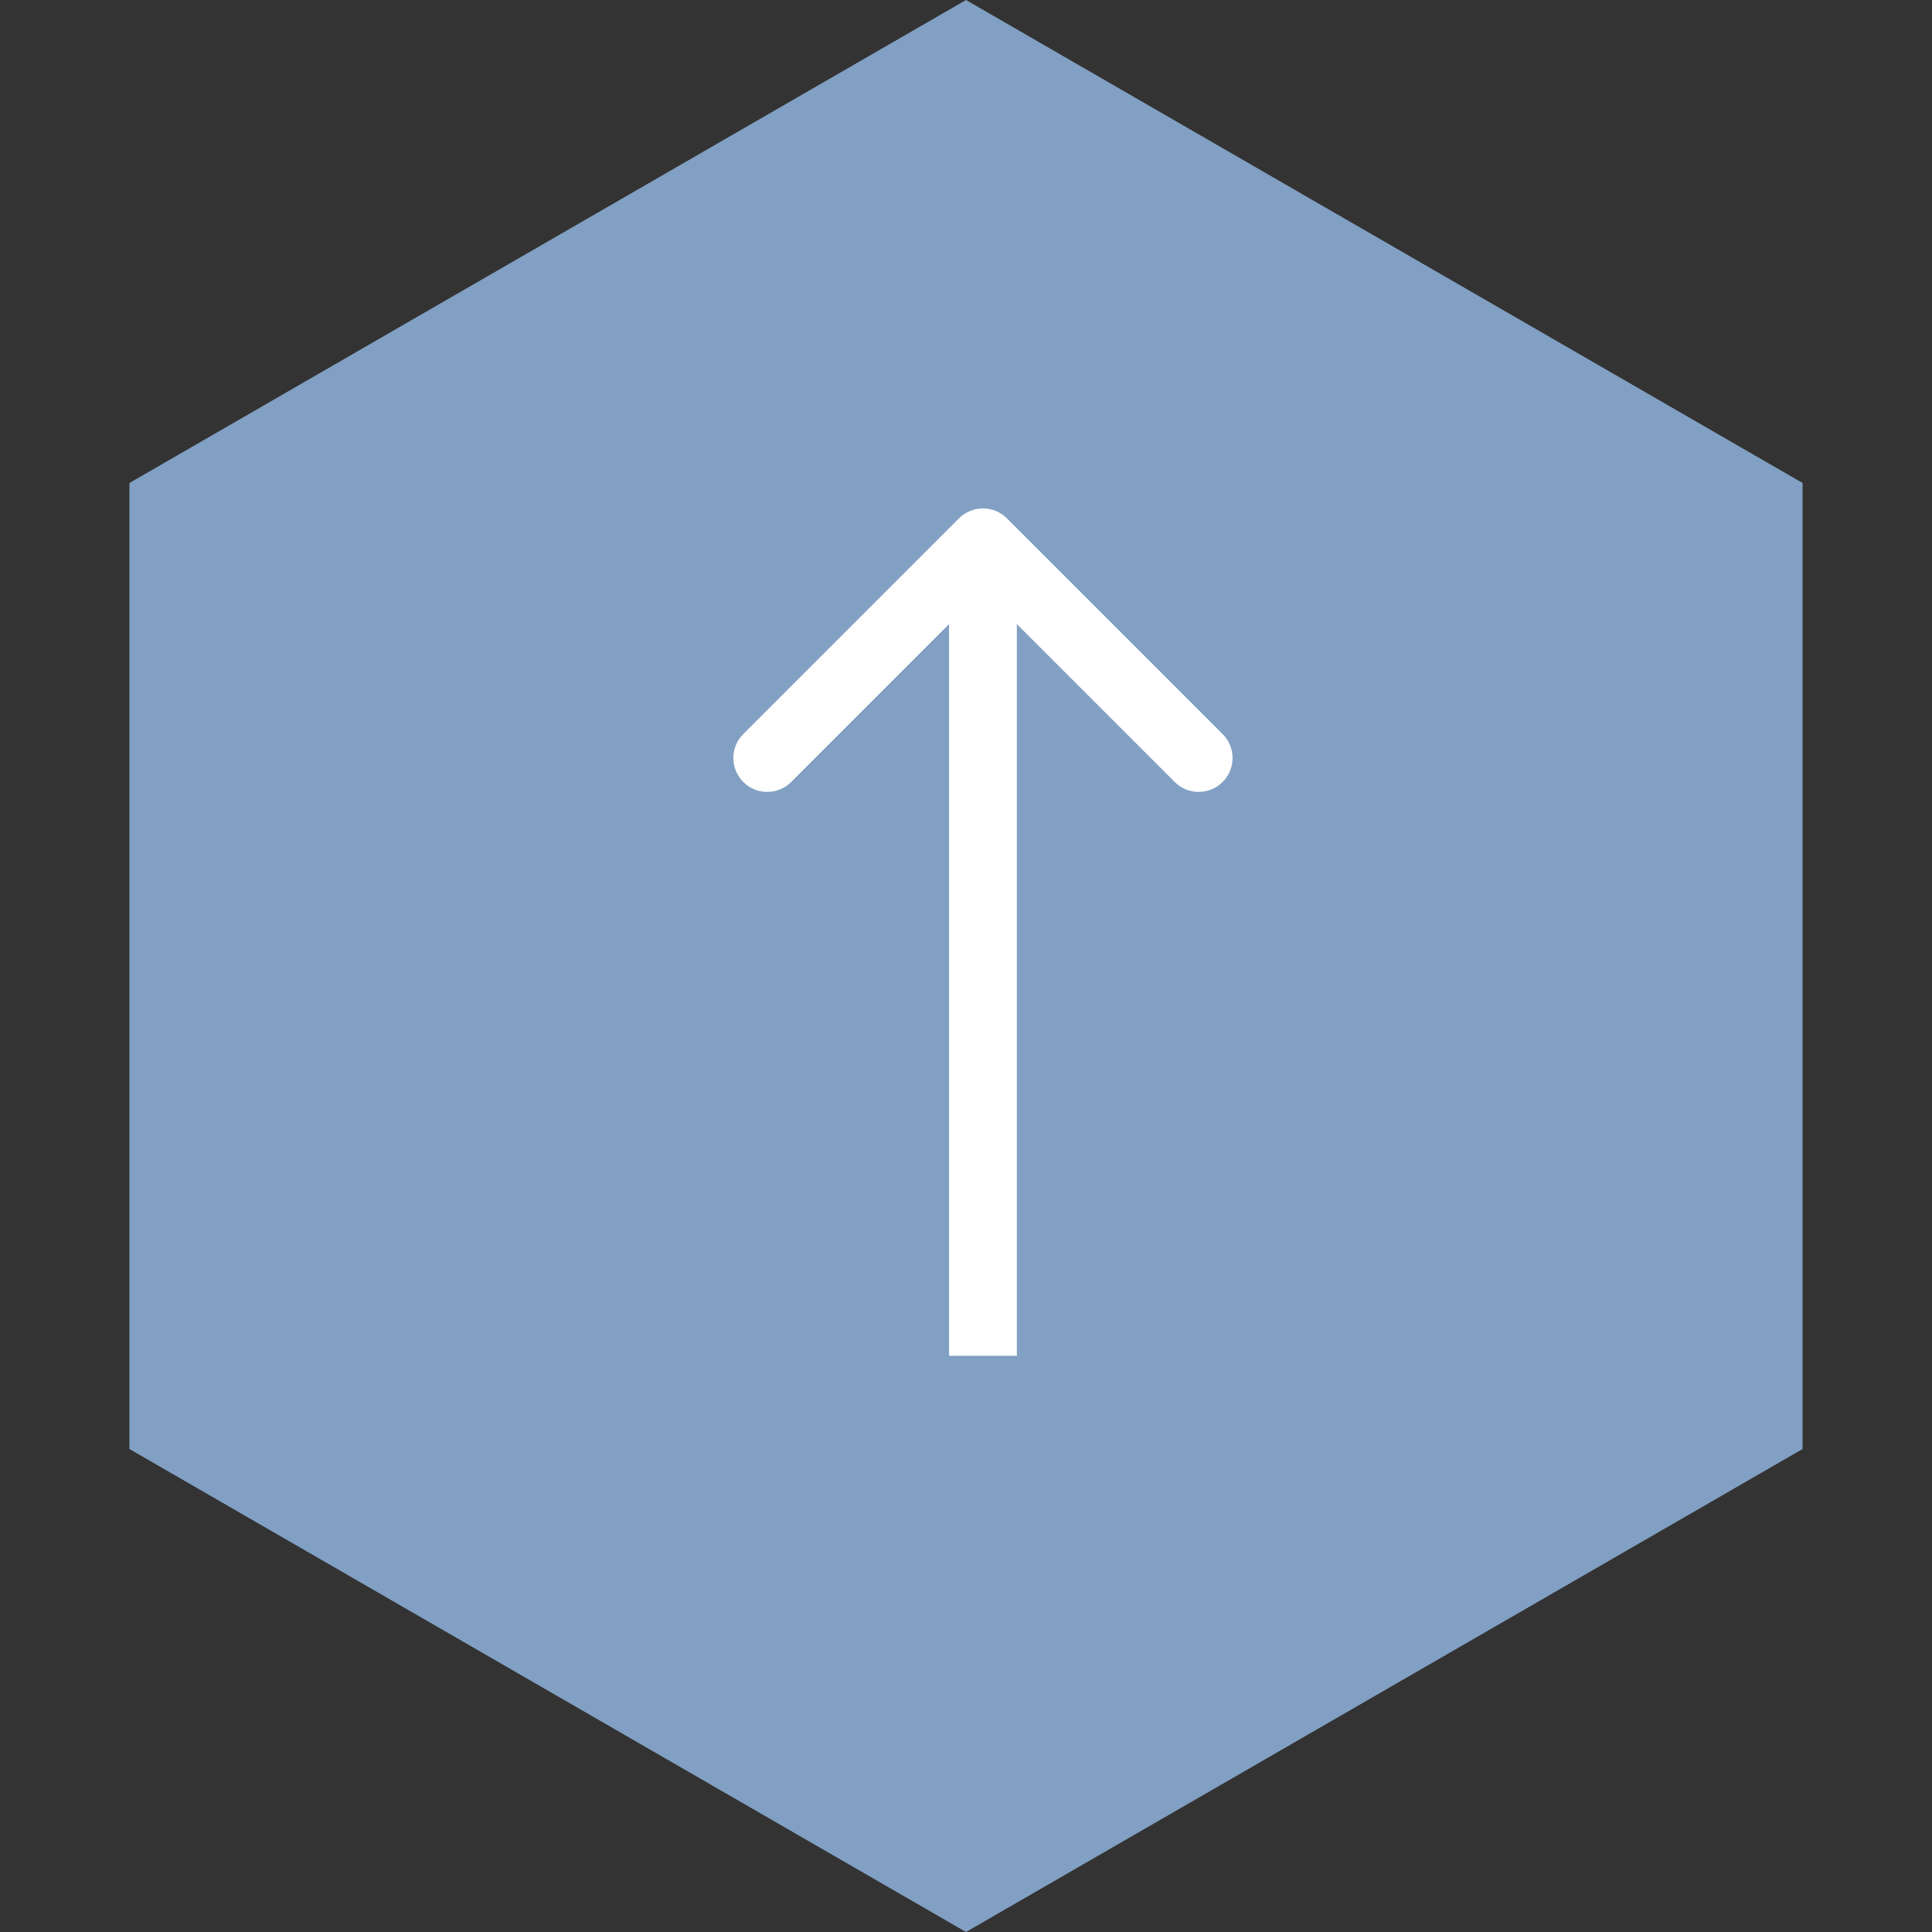<?xml version="1.0" encoding="UTF-8"?> <svg xmlns="http://www.w3.org/2000/svg" width="57" height="57" viewBox="0 0 57 57" fill="none"><rect x="0" y="0" width="57" height="57" fill="#333333" stroke="none"/> <path d="M28.5 0L53.182 14.25V42.75L28.5 57L3.818 42.75V14.25L28.5 0Z" fill="#81A0C3"></path> <path d="M29.707 15.293C29.317 14.902 28.683 14.902 28.293 15.293L21.929 21.657C21.538 22.047 21.538 22.68 21.929 23.071C22.32 23.462 22.953 23.462 23.343 23.071L29 17.414L34.657 23.071C35.047 23.462 35.681 23.462 36.071 23.071C36.462 22.681 36.462 22.047 36.071 21.657L29.707 15.293ZM30 40L30 16L28 16L28 40L30 40Z" fill="white"></path> </svg> 